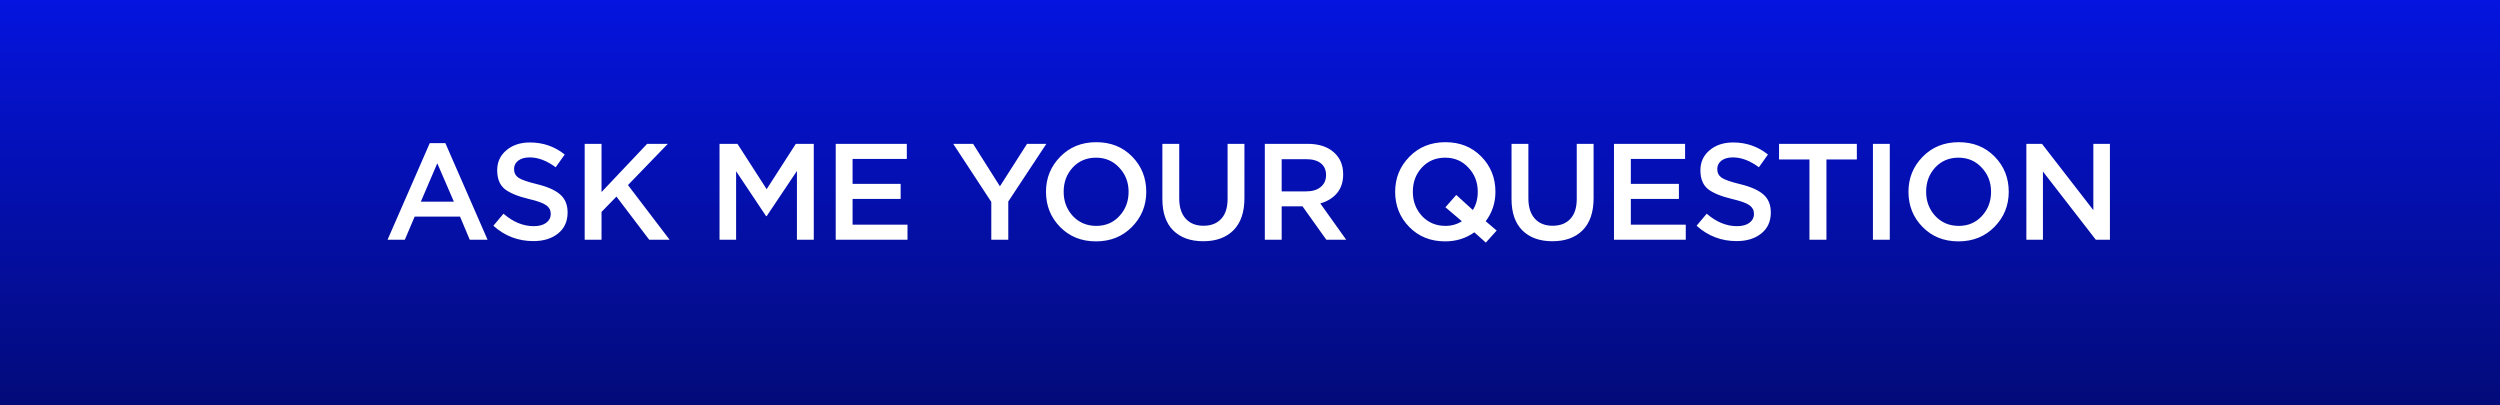 <?xml version="1.0" encoding="UTF-8"?> <svg xmlns="http://www.w3.org/2000/svg" width="438" height="71" viewBox="0 0 438 71" fill="none"><rect x="0" y="0" width="438" height="71" fill="#808080" stroke="none"/> <rect width="438" height="71" fill="url(#paint0_linear_91_95)"></rect> <path d="M67.901 42L75.293 25.08H78.029L85.421 42H82.301L80.597 37.944H72.653L70.925 42H67.901ZM73.733 35.328H79.517L76.613 28.608L73.733 35.328ZM93.444 42.24C90.772 42.24 88.436 41.344 86.436 39.552L88.212 37.44C89.892 38.896 91.66 39.624 93.516 39.624C94.428 39.624 95.148 39.432 95.676 39.048C96.22 38.648 96.492 38.12 96.492 37.464C96.492 36.84 96.236 36.344 95.724 35.976C95.212 35.592 94.204 35.224 92.7 34.872C90.748 34.408 89.324 33.824 88.428 33.12C87.548 32.4 87.108 31.304 87.108 29.832C87.108 28.392 87.644 27.224 88.716 26.328C89.788 25.416 91.164 24.96 92.844 24.96C95.148 24.96 97.18 25.664 98.94 27.072L97.356 29.304C95.804 28.152 94.284 27.576 92.796 27.576C91.948 27.576 91.276 27.768 90.78 28.152C90.3 28.536 90.06 29.024 90.06 29.616C90.06 30.272 90.324 30.784 90.852 31.152C91.396 31.504 92.46 31.872 94.044 32.256C95.9 32.704 97.26 33.304 98.124 34.056C99.004 34.808 99.444 35.864 99.444 37.224C99.444 38.776 98.892 40 97.788 40.896C96.684 41.792 95.236 42.24 93.444 42.24ZM102.436 42V25.2H105.388V33.648L113.38 25.2H117.004L110.02 32.424L117.316 42H113.74L108.004 34.44L105.388 37.128V42H102.436ZM126.062 42V25.2H129.206L134.318 33.144L139.43 25.2H142.574V42H139.622V29.952L134.318 37.872H134.222L128.966 30V42H126.062ZM146.418 42V25.2H158.874V27.84H149.37V32.208H157.794V34.848H149.37V39.36H158.994V42H146.418ZM173.675 42V35.376L167.003 25.2H170.483L175.187 32.64L179.939 25.2H183.323L176.651 35.304V42H173.675ZM198.329 39.744C196.665 41.44 194.561 42.288 192.017 42.288C189.473 42.288 187.377 41.448 185.729 39.768C184.081 38.088 183.257 36.032 183.257 33.6C183.257 31.2 184.089 29.152 185.753 27.456C187.417 25.76 189.521 24.912 192.065 24.912C194.609 24.912 196.705 25.752 198.353 27.432C200.001 29.112 200.825 31.168 200.825 33.6C200.825 36 199.993 38.048 198.329 39.744ZM187.961 37.848C189.049 39 190.417 39.576 192.065 39.576C193.713 39.576 195.065 39 196.121 37.848C197.193 36.696 197.729 35.28 197.729 33.6C197.729 31.936 197.185 30.528 196.097 29.376C195.025 28.208 193.665 27.624 192.017 27.624C190.369 27.624 189.009 28.2 187.937 29.352C186.881 30.504 186.353 31.92 186.353 33.6C186.353 35.264 186.889 36.68 187.961 37.848ZM210.8 42.264C208.576 42.264 206.824 41.632 205.544 40.368C204.28 39.104 203.648 37.272 203.648 34.872V25.2H206.6V34.752C206.6 36.288 206.976 37.472 207.728 38.304C208.48 39.136 209.52 39.552 210.848 39.552C212.176 39.552 213.208 39.152 213.944 38.352C214.696 37.552 215.072 36.392 215.072 34.872V25.2H218.024V34.728C218.024 37.176 217.384 39.048 216.104 40.344C214.824 41.624 213.056 42.264 210.8 42.264ZM221.596 42V25.2H229.084C231.036 25.2 232.564 25.688 233.668 26.664C234.772 27.624 235.324 28.92 235.324 30.552C235.324 31.88 234.964 32.976 234.244 33.84C233.524 34.688 232.548 35.288 231.316 35.64L235.852 42H232.372L228.196 36.144H224.548V42H221.596ZM224.548 33.528H228.868C229.924 33.528 230.764 33.272 231.388 32.76C232.012 32.248 232.324 31.552 232.324 30.672C232.324 29.776 232.02 29.088 231.412 28.608C230.804 28.128 229.948 27.888 228.844 27.888H224.548V33.528ZM260.319 42.504L258.303 40.704C256.815 41.76 255.111 42.288 253.191 42.288C250.647 42.288 248.551 41.448 246.903 39.768C245.255 38.088 244.431 36.032 244.431 33.6C244.431 31.2 245.263 29.152 246.927 27.456C248.591 25.76 250.695 24.912 253.239 24.912C255.783 24.912 257.879 25.752 259.527 27.432C261.175 29.112 261.999 31.168 261.999 33.6C261.999 35.536 261.431 37.256 260.295 38.76L262.215 40.392L260.319 42.504ZM253.239 39.576C254.311 39.576 255.271 39.304 256.119 38.76L253.239 36.312L255.135 34.152L258.039 36.792C258.615 35.912 258.903 34.848 258.903 33.6C258.903 31.936 258.359 30.528 257.271 29.376C256.199 28.208 254.839 27.624 253.191 27.624C251.543 27.624 250.183 28.2 249.111 29.352C248.055 30.504 247.527 31.92 247.527 33.6C247.527 35.264 248.063 36.68 249.135 37.848C250.223 39 251.591 39.576 253.239 39.576ZM271.973 42.264C269.749 42.264 267.997 41.632 266.717 40.368C265.453 39.104 264.821 37.272 264.821 34.872V25.2H267.773V34.752C267.773 36.288 268.149 37.472 268.901 38.304C269.653 39.136 270.693 39.552 272.021 39.552C273.349 39.552 274.381 39.152 275.117 38.352C275.869 37.552 276.245 36.392 276.245 34.872V25.2H279.197V34.728C279.197 37.176 278.557 39.048 277.277 40.344C275.997 41.624 274.229 42.264 271.973 42.264ZM282.77 42V25.2H295.226V27.84H285.722V32.208H294.146V34.848H285.722V39.36H295.346V42H282.77ZM304.248 42.24C301.576 42.24 299.24 41.344 297.24 39.552L299.016 37.44C300.696 38.896 302.464 39.624 304.32 39.624C305.232 39.624 305.952 39.432 306.48 39.048C307.024 38.648 307.296 38.12 307.296 37.464C307.296 36.84 307.04 36.344 306.528 35.976C306.016 35.592 305.008 35.224 303.504 34.872C301.552 34.408 300.128 33.824 299.232 33.12C298.352 32.4 297.912 31.304 297.912 29.832C297.912 28.392 298.448 27.224 299.52 26.328C300.592 25.416 301.968 24.96 303.648 24.96C305.952 24.96 307.984 25.664 309.744 27.072L308.16 29.304C306.608 28.152 305.088 27.576 303.6 27.576C302.752 27.576 302.08 27.768 301.584 28.152C301.104 28.536 300.864 29.024 300.864 29.616C300.864 30.272 301.128 30.784 301.656 31.152C302.2 31.504 303.264 31.872 304.848 32.256C306.704 32.704 308.064 33.304 308.928 34.056C309.808 34.808 310.248 35.864 310.248 37.224C310.248 38.776 309.696 40 308.592 40.896C307.488 41.792 306.04 42.24 304.248 42.24ZM317.016 42V27.936H311.688V25.2H325.32V27.936H319.992V42H317.016ZM328.138 42V25.2H331.09V42H328.138ZM349.435 39.744C347.771 41.44 345.667 42.288 343.123 42.288C340.579 42.288 338.483 41.448 336.835 39.768C335.187 38.088 334.363 36.032 334.363 33.6C334.363 31.2 335.195 29.152 336.859 27.456C338.523 25.76 340.627 24.912 343.171 24.912C345.715 24.912 347.811 25.752 349.459 27.432C351.107 29.112 351.931 31.168 351.931 33.6C351.931 36 351.099 38.048 349.435 39.744ZM339.067 37.848C340.155 39 341.523 39.576 343.171 39.576C344.819 39.576 346.171 39 347.227 37.848C348.299 36.696 348.835 35.28 348.835 33.6C348.835 31.936 348.291 30.528 347.203 29.376C346.131 28.208 344.771 27.624 343.123 27.624C341.475 27.624 340.115 28.2 339.043 29.352C337.987 30.504 337.459 31.92 337.459 33.6C337.459 35.264 337.995 36.68 339.067 37.848ZM355.018 42V25.2H357.754L366.754 36.816V25.2H369.658V42H367.186L357.922 30.048V42H355.018Z" fill="white"></path> <defs> <linearGradient id="paint0_linear_91_95" x1="228.636" y1="0" x2="228.636" y2="71" gradientUnits="userSpaceOnUse"> <stop stop-color="#0514DF"></stop> <stop offset="1" stop-color="#030B79"></stop> </linearGradient> </defs> </svg> 